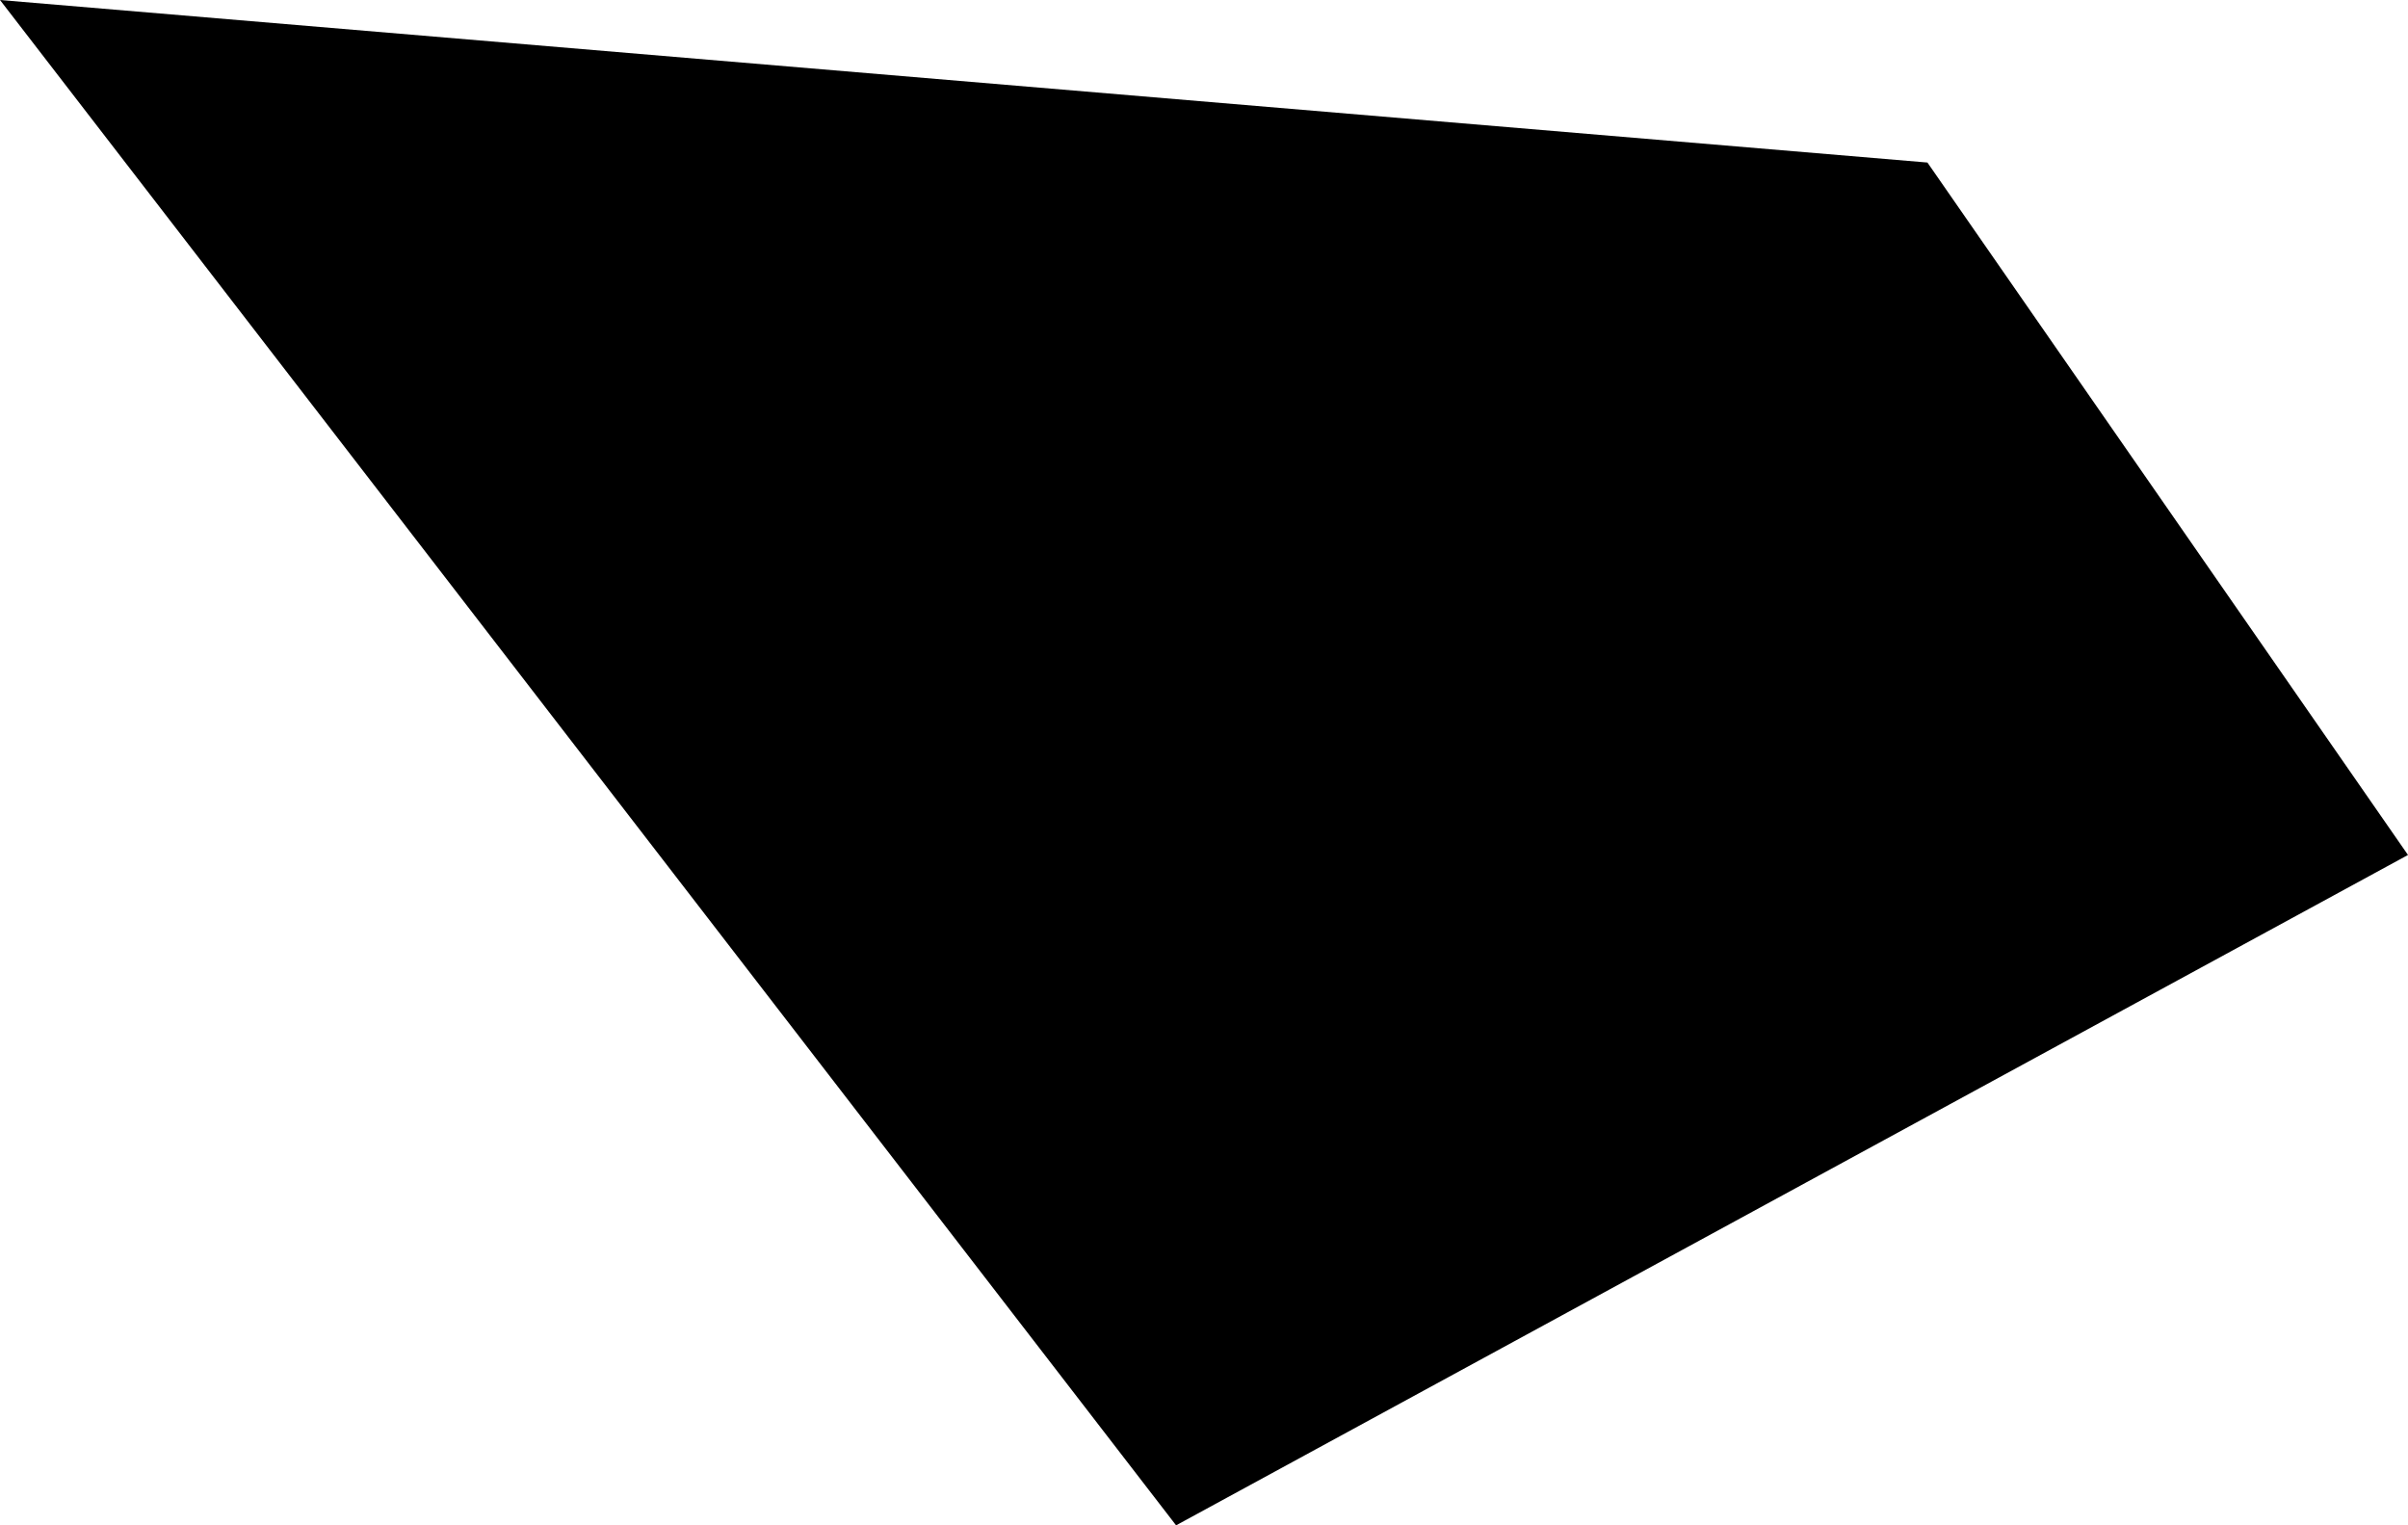 <svg xmlns="http://www.w3.org/2000/svg" viewBox="0 0 641.978 406.59">
  <path id="bg_obj_02" d="M1051.511,4692.551l513.856,43.324,128.122,184.575-328.431,178.691Z" transform="translate(-1051.511 -4692.551)" fill="currentColor"/>
</svg>
